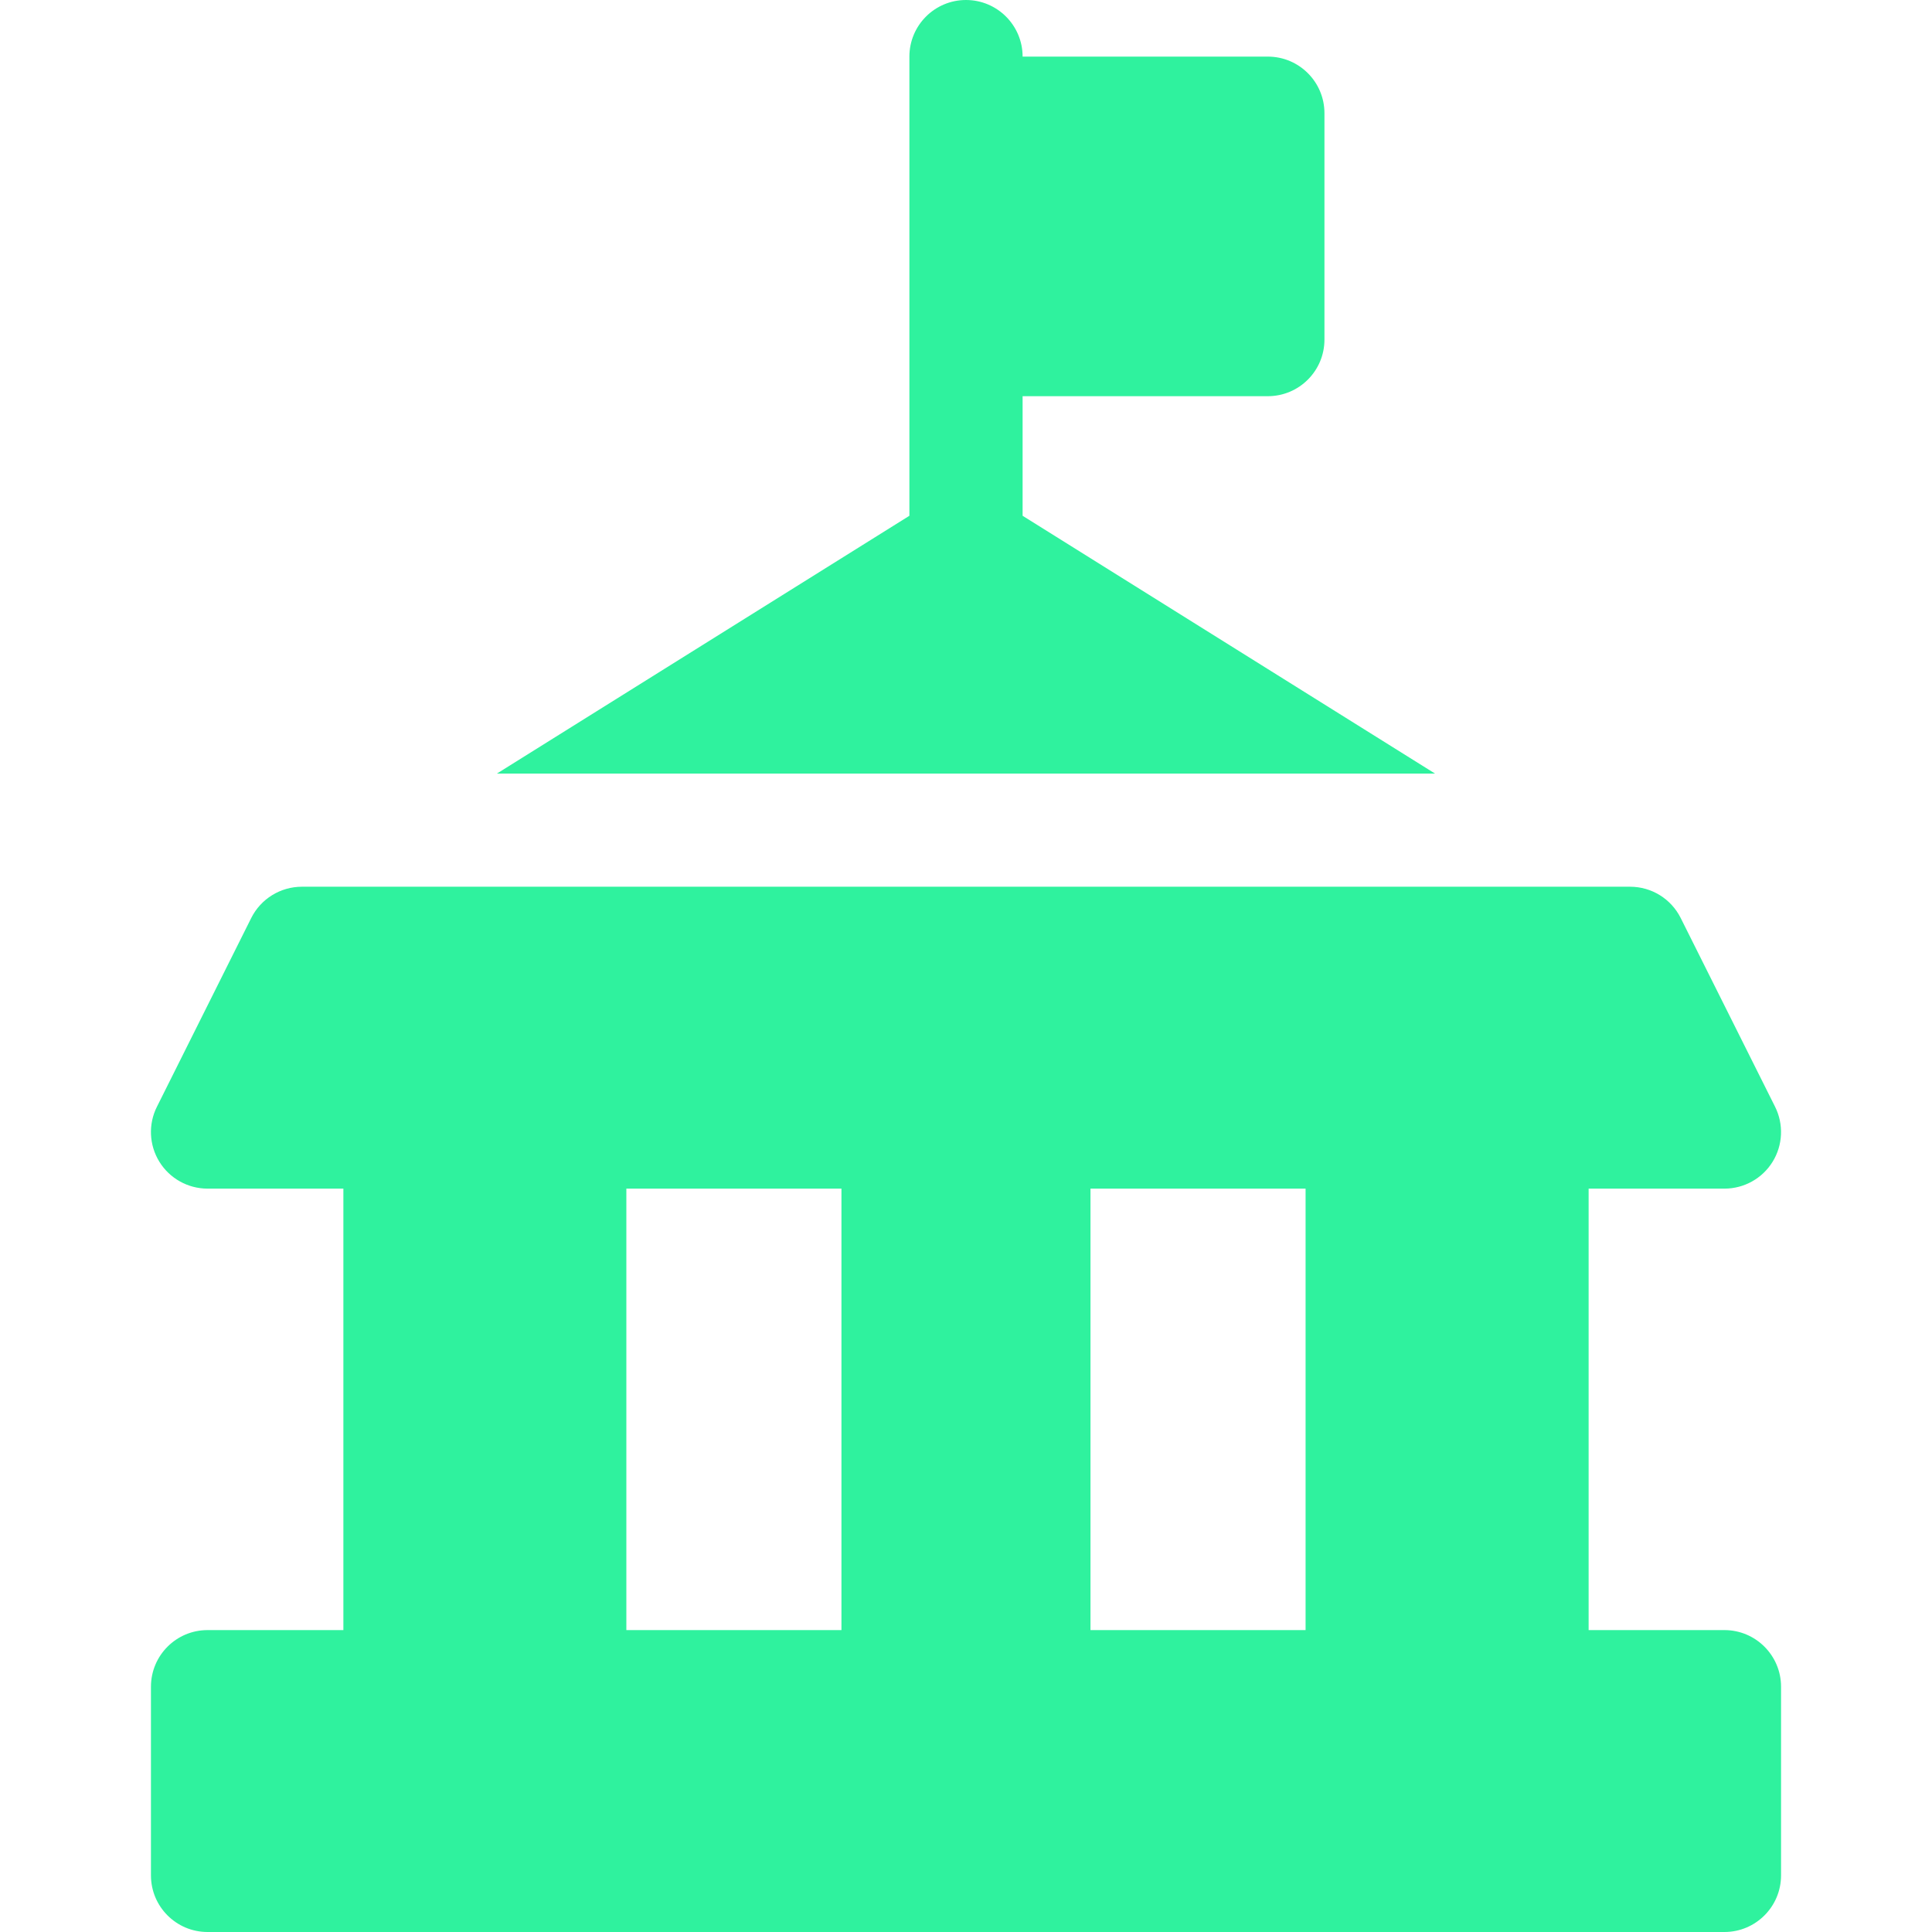 <svg width="30" height="30" viewBox="0 0 30 30" fill="none" xmlns="http://www.w3.org/2000/svg">
<path d="M26.777 25.312H24.668V18.457H26.777C27.082 18.457 27.365 18.299 27.525 18.04C27.685 17.781 27.699 17.457 27.563 17.185L26.098 14.255C25.949 13.957 25.645 13.769 25.312 13.769H4.688C4.355 13.769 4.05 13.957 3.901 14.255L2.437 17.185C2.3 17.457 2.315 17.781 2.475 18.04C2.635 18.299 2.918 18.457 3.223 18.457H5.332V25.312H3.223C2.737 25.312 2.344 25.706 2.344 26.191V29.121C2.344 29.606 2.737 30 3.223 30H26.777C27.262 30 27.656 29.606 27.656 29.121V26.191C27.656 25.706 27.262 25.312 26.777 25.312ZM13.066 25.312H9.726V18.457H13.066V25.312ZM20.273 25.312H16.933V18.457H20.273V25.312Z" fill="#2FF29E"/>
<path d="M15.879 8.009V6.152H19.687C20.172 6.152 20.566 5.759 20.566 5.273V1.758C20.566 1.272 20.172 0.879 19.687 0.879H15.879C15.879 0.394 15.485 0 15 0C14.514 0 14.121 0.394 14.121 0.879V8.009L7.716 12.012H22.283L15.879 8.009Z" fill="#2FF29E"/>
</svg>
